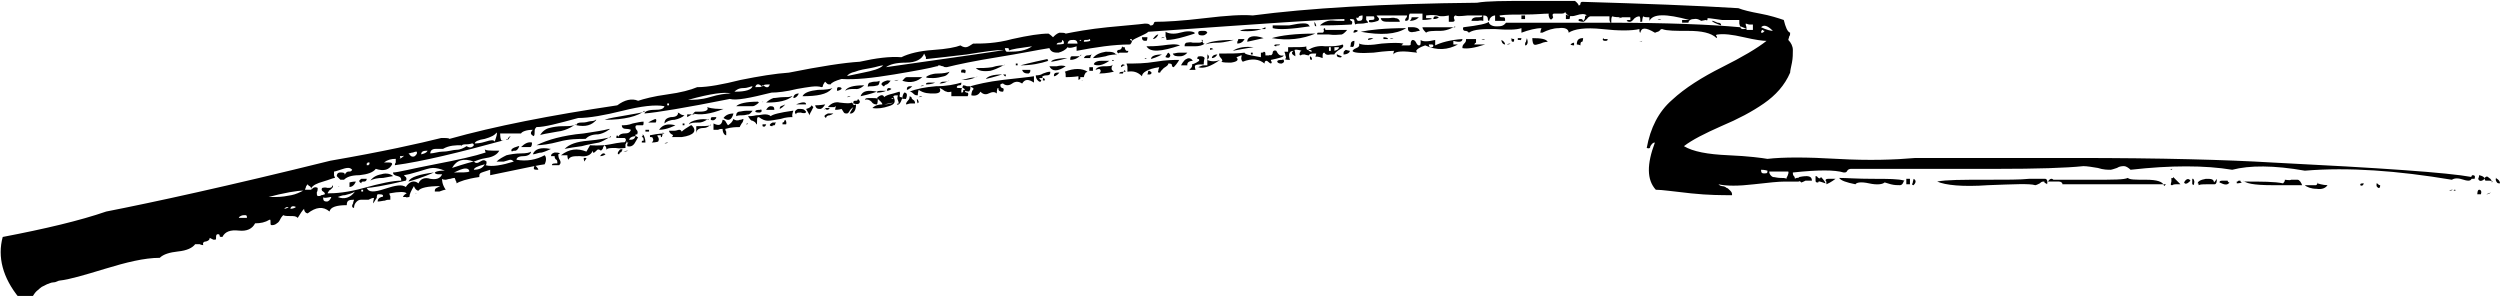 <svg xmlns="http://www.w3.org/2000/svg" id="Calque_2" data-name="Calque 2" viewBox="0 0 27.54 3.26"><g id="Calque_1-2" data-name="Calque 1"><path d="M18.74.23s-.04-.03-.08-.02c-.04,0-.06.02-.06.04h-.04s-.03,0-.03,0,0-.01,0-.03c.03,0,.06,0,.08,0-.26-.07-.4-.07-.44.01v-.04s0,0-.02,0c-.02,0-.03,0-.05-.01,0,0-.01.03-.01.06-.02,0-.03,0-.02-.01,0-.02,0-.04-.01-.05-.02,0-.05.01-.07.04-.02.02-.04.03-.07.01,0,0,0-.01.02-.01.02,0,.02,0,.02,0v-.03s-.05,0-.09,0c-.04,0-.08,0-.11-.01,0,0-.01.01-.01.04v.04s-.02-.02-.02-.04c0-.02,0-.03,0-.04-.03,0-.07,0-.1,0s-.07,0-.11,0c0,0-.02,0-.04.03-.02.02-.03.03-.04.03,0,0-.02,0-.05-.01,0-.02,0-.02.02-.02s.02,0,.03.02c0,0,.01,0,.02-.03,0-.02,0-.03.02-.03-.02-.02-.06-.02-.12,0-.06.02-.1,0-.12-.04,0,.02-.03.02-.05.02s-.05,0-.07,0c-.02,0-.02.02-.01.04-.02.04-.04.03-.05-.02v-.02c-.06,0-.14.01-.26.01s-.21,0-.28.01c0,.02.01.02.04.02.02,0,.02.01.02.04h-.11v-.06s-.04,0-.06.04c0,0,0,.02-.01.02,0,0-.01,0-.01-.02,0-.03-.02-.04-.05-.04,0,0,0,0,0,.02s0,.03,0,.04c0,0-.03-.01-.06,0-.03,0-.06,0-.07,0,0-.02.02-.04.06-.04s.06,0,.06-.02c-.02,0-.07,0-.16,0-.09.01-.13.01-.13,0-.02,0-.03.02-.02.04s0,.03-.02.03h-.04v-.07s-.08.02-.13,0c-.06-.01-.1,0-.12,0,0,.02,0,.03,0,.03s.02,0,.04,0c.02,0,.02,0,.02.01,0,0-.04.01-.1.01v-.07s-.05,0-.09,0-.05,0-.05,0c0,0-.01.01-.01.04,0,.03-.01.04-.04.04,0,0,0-.02,0-.02.02-.02.02-.03.02-.04-.04,0-.09,0-.15,0-.06,0-.12,0-.17,0-.02,0-.02,0,0,.02s.01.03,0,.04c-.06.02-.09.02-.1.01,0-.02,0-.02.02-.02.02,0,.03,0,.04-.01,0-.02,0-.03-.01-.03,0,0-.02,0-.04,0h-.04s0,.03,0,.04c.01.01.02.02.02.03-.02,0-.04.01-.07.01s-.06,0-.07.01c0,0-.01-.02-.01-.04,0-.02-.02-.02-.05-.02,0,0,0,0,.01.02.02,0,.02.02.01.04-.02,0-.14.01-.35.01.02-.02.05-.04.09-.05s.07,0,.11,0h.07s0-.02,0-.02c-.17,0-.89.05-2.16.14-.02.02-.05.03-.09.05-.04.02-.07.03-.09.05,0-.02,0-.02-.02-.02,0,0,0,0,0,.01,0,0,.02.01.02.01,0,0,0,.02-.02.04-.18,0-.38.03-.59.07v-.05s-.08.03-.1.01c-.02.03-.06.05-.1.06-.04,0-.08,0-.1-.05-.13.02-.32.06-.57.1s-.44.08-.56.11c-.02,0-.03,0-.04-.01-.02,0-.03-.01-.04-.01s-.02,0-.02.01h-.01c-.07.02-.23.05-.47.09-.24.04-.43.06-.58.05-.07.02-.11.04-.12.06-.02,0-.03,0-.04-.01l-.02-.02s-.01.01-.02.03,0,.03-.02.03c-.06-.02-.15,0-.27.02-.12.03-.22.04-.28.04-.24.06-.39.09-.46.07-.5.1-.81.15-.94.16,0-.02.04-.04.11-.04s.1-.01.11-.04c-.1-.02-.26,0-.46.05-.2.05-.37.08-.49.08-.22.06-.37.1-.46.1-.02.02-.02.03-.02.05s0,.04-.01.05c-.04-.02-.04-.04-.01-.07-.07,0-.12.02-.13.04h-.23s0,.05.01.07c0,.01.02.01.05,0-.51.14-.92.24-1.22.28,0,0,0-.02.01-.03,0-.01,0-.03,0-.04-.05,0-.09.01-.13.04,0,0,.03,0,.05,0s.04,0,.04.02c-.03.06-.09.08-.18.05-.03.04-.09.06-.18.07-.09,0-.14.02-.17.05h-.04s-.03-.03-.04-.04c0-.02.01-.04.04-.04.03,0,.05,0,.05.03,0-.02.02-.04.04-.04s.03,0,.04-.02c-.02-.02-.03-.02-.05-.02-.02,0-.05.01-.08.02-.03.01-.06.02-.07.02,0,.02,0,.03,0,.04,0,.01.01.02.01.03-.02,0-.06.02-.13.04-.07.02-.11.04-.13.07,0,.02,0,.02.02,0,.02-.01.03-.01.05,0,0,.02,0,.03-.01.05,0,.02,0,.03.01.04.02,0,.03,0,.04-.01.02,0,.03-.01.04-.01,0,0,0-.02-.02-.03-.02-.01-.02-.03-.01-.04,0,0,.03-.01.06,0,.03,0,.05,0,.05-.03.02.02,0,.03-.02.05,0,0-.02.01-.02.02,0,0-.01.01-.01.02.09,0,.22-.01.4-.06.18-.05.32-.08.41-.08,0-.02,0-.04-.04-.05s-.05-.02-.05-.04c.05,0,.2-.04.46-.09.26-.05.44-.09.56-.13h0s-.01-.03-.01-.04c0,.02.06.02.16.02-.02.04-.07.07-.14.08-.07.01-.11.03-.14.04.02.02.04.02.07,0,.03-.02.05-.02.07,0,0,.02,0,.03-.01.04.07.02.18,0,.31-.04-.02-.02-.03-.02-.04-.02-.01,0-.03.01-.07.02-.03,0-.06,0-.08,0,.03-.03.07-.05.11-.07.04-.01.1-.02.16-.02.06,0,.1-.01.11-.02,0,.03-.04.05-.08.05s-.08.01-.08.04c.11.02.22,0,.31-.05.02.02.02.06,0,.1-.02,0-.22.04-.6.12,0,0,0-.02,0-.03,0-.01,0-.02,0-.03-.06.02-.1.03-.11.04s-.01.02-.01.04c-.14.02-.22.05-.25.07,0,0,0-.02-.01-.03,0-.01-.01-.02-.01-.03,0,0-.02,0-.05.01-.02,0-.04.01-.05.01-.01,0-.03,0-.04-.01,0,.02,0,.06.04.12-.02,0-.04.01-.07.02-.03,0-.05,0-.05,0,0-.02,0-.03.02-.04s.04-.02.04-.02c-.14,0-.22.02-.24.05-.02,0-.04-.02-.05-.05-.03.05-.05.09-.05.12-.02,0-.03.01-.04,0-.01,0-.02,0-.03,0,0,0,0-.02.04-.04-.02-.02-.08-.02-.19,0,0,0,0,.02.01.03,0,.01,0,.03,0,.04-.02,0-.04,0-.06.01-.02,0-.05.01-.08.01,0-.02.01-.04.04-.05,0,0,.02,0,.02-.01,0-.02-.02-.02-.06-.02,0,0-.01.01-.01.04-.02.03-.03.05-.04.06,0,0,0-.02.01-.06-.02,0-.04.01-.06.02-.02,0-.05,0-.07,0s-.04,0-.06.02c-.02.02-.03.04-.03.07-.02,0-.03-.02-.01-.05,0-.02.01-.03.01-.04-.06,0-.08.01-.08.06-.11,0-.18.02-.19.07-.07-.06-.15-.05-.24.02-.02,0-.04-.02-.04-.05-.02.02-.04.05-.07.1-.02-.02-.04-.02-.08-.02s-.06,0-.08-.01c0,0-.02.02-.03.04-.01.02-.02.04-.04.05-.01.01-.03.02-.05.02-.02,0-.02,0-.02-.04,0-.02,0-.02-.01-.02-.05.03-.1.04-.16.04-.03.06-.09.09-.18.08-.09-.01-.15.01-.18.07-.02,0-.03,0-.03-.01,0-.02-.01-.02-.02-.02-.02,0-.02.02-.02.04,0,.02,0,.02-.02.02h-.01s-.04-.02-.04-.02c0,.02-.01.03-.04.04-.03,0-.04.02-.03.04,0,0-.02,0-.04-.01-.02,0-.04,0-.05,0-.03.04-.09.07-.19.08-.09.01-.16.03-.2.07-.17,0-.37.05-.6.12-.23.07-.4.12-.5.13-.02,0-.04.02-.07.02-.03,0-.06.02-.07.02l-.06.03s-.04.03-.06.05c-.02.02-.03.04-.05.07h-.14c-.18-.22-.24-.45-.18-.67.47-.09.85-.18,1.14-.28.51-.1,1.34-.28,2.47-.56.58-.1.98-.19,1.22-.25h.04s.05,0,.05.01c.5-.14,1.11-.26,1.85-.37.08-.06.16-.08.23-.05.06-.02.17-.05.32-.07.15-.02.26-.05.33-.08.12,0,.28-.03.48-.08.2-.04.38-.07.53-.08.35-.07.61-.11.78-.12.18-.04.33-.06.46-.05.08-.04.2-.07.35-.08.15-.01.25-.03.3-.05.03.02.05.02.06.02.02,0,.05-.02.08-.04.1,0,.25,0,.43-.05.18-.04.31-.06.4-.06,0,0,.02.01.05.04.02-.02.04-.04.07-.05.03,0,.06,0,.07.01.1-.02.26-.05.46-.07.2-.02.34-.03.41-.04.03,0,.05,0,.06.02.02,0,.03,0,.04-.02,0-.02.02-.02.02-.02.11,0,.29-.01.54-.04.25-.03.42-.04.53-.03.61-.08,1.43-.13,2.47-.14.11-.02.31-.02.58-.02h.5s.04.03.04.05c0,0,.02,0,.02-.02,0-.02.02-.02.02-.02.67.02,1.24.04,1.72.07.05.02.13.04.24.06s.2.05.26.07c.02.08.04.13.07.14,0,.02,0,.03-.01.04,0,.01-.01.03-.01.04.03.03.05.07.05.11s0,.09-.01.14c-.01.05-.02.09-.02.11-.06.14-.16.25-.29.34s-.28.17-.47.25c-.18.08-.32.15-.41.22.1.06.26.09.49.1.23.01.37.03.43.04.17-.02.43-.02.77,0,.35.02.63.01.86-.01h1.76c.95,0,1.67.02,2.17.05,1.2.06,1.93.11,2.2.16,0,.04-.03.05-.09.03s-.1-.02-.13,0c-.6-.1-1.14-.14-1.62-.1-.34-.06-.61-.06-.8-.01-.3-.05-.68-.05-1.12,0-.02-.02-.05-.04-.07-.04s-.05,0-.08.02c-.03.01-.06.02-.07.02-.03,0-.08,0-.14-.02-.06-.01-.12-.02-.16-.02-.19.02-.51.03-.96.03-.45,0-.68,0-.68,0h-.92s-.03,0-.04.02-.02.02-.04.02c-.1-.03-.28-.03-.56,0,0,.02,0,.03.02.05,0,.02,0,.02.02.01.02,0,.04-.01.05-.01,0,.03-.01.05-.03.05-.02,0-.05,0-.08,0s-.06,0-.07,0c-.06,0-.17.01-.34.03s-.3.02-.39,0c0,0,.02.02.04.02.02,0,.04.01.05.02.01,0,.02.01.04.03s.02.03.02.05c-.11,0-.26,0-.45-.02-.19-.02-.32-.04-.39-.04-.1-.11-.1-.28-.01-.52-.02,0-.03.01-.05.04,0,.02-.01.03-.04.02.04-.22.13-.4.28-.53.14-.13.33-.25.55-.36.22-.11.39-.21.49-.29-.04,0-.12-.01-.25-.04-.13-.03-.22-.04-.29-.03-.02,0-.02.02-.01.02s0,.02,0,.02c-.06-.06-.17-.08-.31-.08s-.24,0-.29-.02c0,0-.02,0-.02.01,0,0-.02.02-.03.02-.01,0-.02.01-.03.01-.1-.06-.15-.06-.16,0,0,0-.01,0-.01-.02v-.02c-.09.02-.23.02-.41,0-.19-.02-.31,0-.37.04,0-.04-.04-.06-.11-.05-.06,0-.12.02-.18.05-.02,0-.03,0-.02-.01,0-.02.01-.03.01-.04-.06,0-.14.02-.22.05v-.05c-.06.02-.16.02-.29.01-.13,0-.23,0-.29.04,0,0-.01-.02-.04-.02-.02,0-.03-.02-.02-.04.17-.02.26-.04.28-.06,0,.03.04.05.08.05.05,0,.08,0,.11-.04.1,0,.47,0,1.12,0,.65,0,1.14.02,1.46.05,0,0,0-.01-.01-.04,0,0,0-.02,0-.04-.05,0-.11,0-.19,0-.08-.01-.13-.02-.16-.02,0,.02,0,.03-.02.02ZM2.62,2.4s.02,0,.05,0c.02,0,.04,0,.05,0,0-.02,0-.03-.02-.03s-.03,0-.05.01c-.02.01-.02.02-.02.03ZM2.91,2.17h0s.07,0,.13,0c.06,0,.12-.01.17-.02.05-.01.09-.03.13-.05-.06,0-.2.02-.42.08ZM3.13,2.3s.03,0,.05-.02c-.02,0-.03,0-.05.02ZM3.2,2.3s.04,0,.06-.02c-.04-.02-.06,0-.06.02ZM3.36,2.09h.07s0-.03-.02-.04c-.01,0-.02-.02-.02-.02,0,0-.02.02-.02.03,0,.01-.01.02-.01.03ZM3.54,2.22h-.04.04ZM3.64,2.17s-.08.02-.08,0c0,.03,0,.05.04.05.02,0,.04-.02.05-.05ZM3.72,2.17c.07.03.14.01.19-.06-.03.02-.07.03-.11.04-.04,0-.07.02-.08.02ZM3.73,2.06s0-.01.01-.01h.02s0,0-.02,0h-.01ZM3.92,2s-.02.06-.07.06v-.05s.03-.01.07-.01ZM4.04,1.97s0,.03-.03.03c-.02,0-.03,0-.03.02-.03-.02-.03-.03,0-.05.02,0,.04,0,.06,0ZM3.98,2.11h.02v-.02h-.02v.02ZM4.04,1.8v.02h.02s0-.01.01-.01v-.02h-.02s0,.01-.01.01ZM4.45,1.92s0,.02.02.03c.01.01.01.03,0,.04-.25.06-.39.08-.43.08.02.05.08.05.2.01s.19-.05.23-.02c.04-.06.09-.08.14-.04.02-.05.07-.07.13-.05.06.01.11,0,.13-.05h-.04s-.04,0-.04-.02c.03-.02.07-.02.11-.02-.05-.02-.09-.03-.13-.03-.04,0-.09.02-.16.04-.07.02-.13.04-.18.04ZM4.33,1.94s-.05.01-.11.02c-.06,0-.11.01-.14.03.02-.03.06-.06.12-.07.06-.02.11,0,.13.02ZM4.4,1.75s.05-.02.05-.04c0,0,0,.01-.02.01,0,0-.01,0-.02,0s0,.01,0,.02ZM4.51,1.7s.02.04.06.02c.02-.02.03-.03.02-.05,0,0-.02,0-.04.01-.02,0-.03.01-.05.01ZM4.78,1.9s-.13.06-.28.1c.02-.05.12-.08.28-.1ZM4.58,2.14s0-.01.01-.01h.02s0,0-.02,0h-.01ZM4.64,1.7s.06-.01.07-.04c-.05,0-.07.01-.07.04ZM5.08,1.6c-.06,0-.13,0-.2.04-.02,0-.04,0-.08,0-.04,0-.06.02-.06.05.04,0,.09-.02.14-.02.06,0,.11-.02.15-.02.04,0,.08-.02.11-.04.03.02.06.02.08-.01,0,0,0-.02-.02-.02,0,0-.03.01-.06.01s-.05,0-.06.02ZM4.98,1.85c.15-.05.23-.07.24-.07-.11-.04-.19-.02-.24.07ZM5,1.9c.1,0,.15,0,.17-.01,0-.03-.03-.04-.07-.03-.04.01-.07.03-.1.04ZM5.22,1.87c.06,0,.1-.02.12-.06-.08.02-.12.04-.12.06ZM5.24,1.58s.05,0,.11-.02c.06-.02.09-.02.1,0,.02-.06.03-.09.02-.1-.02.03-.06.05-.13.07-.07.01-.11.03-.11.05ZM5.58,1.54h.01s.01-.04.04-.04c0,0-.01,0-.02.02s-.01.02-.03.01ZM5.58,1.67h.02s0,0-.02,0ZM5.72,1.61s-.01.04-.04.05c-.02,0-.03,0-.04.01-.02-.02,0-.04.07-.06ZM5.86,1.58s0,.04-.02.04c-.01,0-.03,0-.04,0-.02,0-.04,0-.06,0,.04-.04.08-.06.12-.05ZM6.07,1.64s-.06.03-.1.04c-.04,0-.07.02-.1.02.02-.06.09-.08.19-.06ZM5.89,1.82s.04.03.04.05c-.05,0-.06,0-.04-.05ZM6.72,1.42s-.06.05-.13.06c-.07,0-.11.02-.14.05-.08,0-.18,0-.29.03-.11.03-.2.04-.25.04.06-.03.14-.06.22-.08s.18-.04.3-.05c.12-.02.21-.03.28-.05ZM6.34,1.37s-.09.07-.2.08c-.11.02-.18.03-.19.04.02-.04.06-.07.1-.08.04-.01.09-.02.15-.02s.11,0,.15-.02ZM6.15,1.7s0,.03.01.05c.02.03.02.05,0,.07-.04,0-.07,0-.08,0,0-.02.02-.02.06-.02,0-.02,0-.03-.01-.04-.02-.01-.02-.03-.02-.04,0,0-.02,0-.02,0,0,0-.02,0-.02,0,0-.02.01-.03.04-.04.02,0,.04,0,.06.01ZM6.9,1.56s0,.02-.01.03c0,.01,0,.03,0,.04-.02,0-.06.01-.11,0-.05,0-.09,0-.1.02,0-.02,0-.03-.02-.05,0,0-.02.02-.02.04l-.02.02s-.03-.03-.05,0c-.03.03-.04.03-.04,0-.02.05-.07.07-.14.06-.07,0-.11,0-.13.04,0,0-.01-.02-.01-.05h-.07c.09-.07.18-.08.28-.04l.04-.07s.12.01.22-.01c.1-.02.17-.03.21-.02ZM6.73,1.5s-.07.05-.13.07c-.05.01-.12.02-.19.04-.08.01-.14.02-.19.03.05-.05.13-.08.26-.09.12-.01.21-.03.25-.04ZM6.57,1.32c-.05.06-.12.08-.22.06,0-.02.02-.03.05-.03.02,0,.05,0,.08-.01s.06,0,.08-.02ZM6.46,1.74s0,.01-.01.02c0,0-.01.01-.01.02,0,0-.01-.01-.01-.04h.04ZM6.67,1.7s-.02.02-.06.02c.02-.03.04-.04.06-.02ZM7.1,1.22c-.07.06-.22.1-.44.1.05-.02.13-.03.24-.05.11-.02.18-.03.2-.04ZM6.79,1.49s.01,0,.02.01c0,0,0,.02,0,.02h-.02v-.02h.01ZM6.85,1.66s0,.02-.02.02c0,0-.01.02-.01.02-.02,0-.02-.02,0-.04.01-.02.03-.02.04-.01ZM7,1.5s-.06,0-.07.04c.03,0,.06,0,.07-.04,0,0,.02,0,.02.01h.01s-.02.04-.04.07c-.02.03-.05.04-.08.03v-.02s.01-.01,0-.02c0,0-.01,0-.03,0,.02-.02.02-.04,0-.05-.02,0-.04,0-.07,0,0-.03.03-.05.07-.05s.06-.01.07-.04c0,0-.02-.01-.05-.01s-.05-.01-.05-.04c.03,0,.07,0,.12-.02.05-.01.09-.02.12-.02,0,.02,0,.04-.01.04-.02,0-.03,0-.05,0s-.03,0-.03.02c0,0,0,.02.02.04.01.02,0,.03,0,.04-.02,0-.02,0-.02.01ZM6.87,1.67s.02-.01.05-.01c0,0-.02.01-.05.01ZM7.09,1.49s.02.03.02.08c0,0-.02,0-.02,0,0,0-.02,0-.02,0,0-.02,0-.02.02-.02,0-.02,0-.04-.02-.04,0,0,0-.01.01-.01v-.02ZM7.11,1.43h.04v.02h-.04v-.02ZM7.23,1.32s0,.03-.01.03c0,0-.02,0-.04,0h-.04s.03-.02.08-.04ZM7.3,1.46s0,.03-.01.05h0s-.01,0-.01,0c0-.02,0-.02,0-.02h-.03s-.02,0,0,.02c.01.02.01.03,0,.05,0,0-.03.01-.07.01.02-.02.02-.03.01-.05,0,0,0-.01-.02-.01h-.01v-.02c.1-.02.15-.02.16-.02ZM7.44,1.38s-.09.05-.18.05c.04-.06.1-.07.18-.05ZM7.46,1.24s.02,0,.04.02c0,0,.02.01.04.01-.02.02-.06.04-.11.05-.05,0-.09.02-.11.04,0-.04.02-.06.07-.07.06,0,.08-.02.08-.05ZM7.32,1.58s.01-.01.04-.01c0,0-.01.01-.04.01ZM7.35,1.16h.02v-.02h-.02v.02ZM7.62,1.38c.06.06.03.11-.11.13h-.11s.03-.02,0-.03c-.02-.01-.03-.03-.03-.04.02,0,.04,0,.06,0,.02,0,.04-.01.05-.01s.02,0,.03.02c.02-.02.05-.04.1-.07ZM7.52,1.36h.02v.02h-.02v-.02ZM7.64,1.25l-.07.04s0-.03,0-.03.02,0,.04,0h.04ZM7.58,1.1c.06,0,.14,0,.24-.03.1-.03.17-.04.23-.04-.06-.02-.22,0-.47.07ZM7.8,1.31s-.05.04-.1.04c-.05,0-.09,0-.11.02,0-.02.04-.04.09-.05.05-.01.09-.01.13,0ZM7.64,1.25s0-.01.02-.02c.02,0,.03,0,.05,0,.07,0,.1-.02.08-.05.06.02.12.02.18.02-.15.06-.26.07-.34.05ZM7.83,1.37s-.03.04-.08.04-.08.02-.08.06c0,0,0,0,0-.02,0-.02,0-.04,0-.06.07,0,.12,0,.16-.01ZM7.89,1.3s-.02.04-.06.02c0-.02,0-.03.02-.03.02,0,.03,0,.04,0ZM8.19,1.31s0,.03-.02.05c-.01.02-.02.03-.02.04-.04,0-.09,0-.16.02,0,0,0,.02.01.03,0,.01,0,.03,0,.04-.02,0-.04-.03-.04-.07-.02,0-.03,0-.05.01-.02,0-.04,0-.05,0v-.07c.06.03.09.02.1-.04.02,0,.03.01.04.03s.02.03.02.03c.03-.02.05-.04.06-.07.02.02.05.02.07.01.02,0,.03-.01.04-.01ZM8.08,1.25c-.02.07-.05.09-.11.05.02-.03.06-.05.11-.05ZM8.1,1.01c.11,0,.18-.02.19-.06-.02,0-.05.02-.1.02-.05,0-.08.02-.1.04ZM8.29,1.22s-.02.03-.04.04c-.02,0-.04.01-.07.01s-.05,0-.07.01c0-.02,0-.04.03-.05.02,0,.05-.01.08-.01h.07ZM8.36,1.13s-.04.04-.07.04c-.03,0-.05,0-.08,0-.02,0-.06,0-.1,0,.03-.03.11-.05.24-.05ZM8.22,1.37s0-.01.02-.01c0,0,0,.01-.02.01ZM8.74,1.22s-.02.04-.01.07c-.02,0-.07,0-.13.02-.06.01-.11.02-.14.02s-.06-.01-.1-.04c-.02,0-.02.01-.02.04s0,.04-.01.04c0-.02-.02-.03-.04-.04-.02,0-.03-.02-.05-.05.02,0,.05,0,.09-.01.04,0,.07-.01.09-.01s.05,0,.07.02c.02-.02.1-.04.24-.06ZM8.41.94s-.02,0-.02.01c-.03-.03-.06-.03-.07.01.05,0,.07,0,.07-.01.02,0,.02,0,.02-.01.03.03.06.03.07-.01-.03,0-.06,0-.07.01ZM8.38,1.2s.03.03-.01.04c-.02,0-.04,0-.05-.01,0-.02.03-.02.06-.02ZM8.4,1.13s0-.01.01-.01h.02s0,0-.02,0h-.01ZM8.44,1.37s-.01.04-.04.02v-.02h.04ZM8.52,1.21h-.08s.02-.04.05-.04.04.01.04.04ZM8.73,1.06c-.06.05-.15.07-.29.07.02-.02.05-.04.08-.05.03,0,.07-.01.11-.01s.07,0,.09-.01ZM8.54,1.36s0,.02-.01.02c-.02,0-.02,0-.02.01-.04,0-.04-.02,0-.04h.04ZM8.65,1.15s-.02.03-.06.05c0-.02,0-.03.04-.04,0,0,.02-.01.02-.01ZM8.65,1.32s.02.02.01.05h-.04v-.02s.02,0,.02-.02ZM8.8,1.03s-.02.05-.06.05c0-.03.02-.05.06-.05ZM8.82,1.2s.03,0,.04.01.02.02.02.02c0,.02-.03.02-.06.01-.03,0-.05,0-.05.02-.02-.02-.02-.04.02-.06h.02ZM8.88,1.15h-.11c.07-.03.11-.03.11,0ZM9.16.98c-.05.06-.16.08-.32.08.02-.04.08-.06.17-.07.09,0,.14-.01.16-.02ZM8.94,1.16s.02.02.02.02-.01.02-.02.04c-.01.02-.02.03-.02.05l-.04-.07s.05-.01.06-.04ZM9.09,1.15s-.02.04-.05.05c-.03,0-.05,0-.06-.04.02,0,.05,0,.11-.01ZM9.08,1.21s0-.01.02-.02c.01,0,.02,0,.03,0,.02,0,0,.02-.02.02,0,0-.02-.01-.02-.01ZM9.18,1.25s-.01.01-.04.02c-.02,0-.04.01-.04.03-.03-.02-.02-.03.02-.05h.05ZM9.19,1.18h.01-.08s.05-.07.13-.05c.08.01.12.01.13,0,0,0,.01,0,.02.02,0,.01.01.01.03,0,0,.06-.02.09-.05.1h-.02l.04-.07s-.03.02-.04.04c-.01.02-.02.03-.03.03-.02,0-.03,0-.04-.02s-.02-.03-.02-.03c0,0-.03.01-.07.01,0,0,0-.02.01-.04ZM9.27.98s-.02.02-.05.02c0-.02,0-.03.01-.04.02,0,.03,0,.04.01ZM9.32.84s.09-.02.19-.04c.1-.02.18-.04.22-.08-.03,0-.08.02-.14.03-.06.01-.12.02-.17.04-.05.01-.08.03-.09.05ZM9.52.94s-.05.05-.1.04c-.05,0-.08,0-.11.02.02-.04.09-.06.2-.06ZM9.33,1.07s.01-.01.04-.01c0,0-.01.01-.04.01ZM9.45,1.09s.03.02.02.04c-.01.02-.03.02-.07.01,0-.02,0-.03.02-.03.02,0,.03,0,.03-.02ZM9.66,1.01s-.08.03-.18.05c.02-.06.08-.07.18-.05ZM9.67,1.09s0,.05-.01.06c-.02,0-.04,0-.06-.03-.02-.02-.05-.03-.07-.02,0-.02.02-.02.06-.02s.07,0,.08.01ZM9.69.89s0,.04-.02.05c-.01,0-.03.01-.06.01s-.05,0-.05.01c0-.02,0-.04.02-.05.01,0,.03-.01.05-.01s.04,0,.06-.01ZM9.94,1.08c-.02.06-.04.08-.06.07,0,0,0-.01.02-.01,0,0,0-.02-.01-.04s0-.03,0-.05c-.02,0-.04,0-.05.01.03.06.02.09-.05.11-.06.02-.12.03-.18.02.03-.03.07-.04.11-.04,0-.02-.03-.04-.06-.07.04-.04.07-.04.08-.01.02-.02.06-.03.1-.04.04-.01.06-.02.07-.02,0,0,.01.02,0,.04,0,.02,0,.02.02.02ZM9.76,1s-.03.02-.1.02c0-.02.02-.02.07-.02h.02ZM9.81.89s-.02.03-.04.04c-.02,0-.03.02-.03.02h-.01s-.02-.02-.02-.02c0-.02.02-.03.05-.04.02-.01.04,0,.06,0ZM9.74,1.15s.06,0,.1-.02l-.1.02ZM10.2.65v-.02s-.02-.04-.02-.04c-.02.06-.09.1-.2.1-.11,0-.18.02-.22.05.84-.12,1.27-.18,1.3-.19-.09,0-.22.02-.41.05-.18.02-.33.04-.44.05ZM9.82.98s-.02.02-.05.02c0-.03.02-.04.05-.02ZM9.84,1.08s-.02,0-.02.01c.02,0,.02,0,.02-.01ZM9.85.89s.02-.01.05-.01c0,0-.02.01-.05.01ZM10.17.84c-.06.06-.14.08-.23.05.02-.02.03-.04.05-.04.02,0,.04,0,.07,0,.03,0,.06,0,.1,0ZM9.94,1.08s0-.03.02-.06c.03,0,.04.02.02.07-.02,0-.04,0-.05-.01ZM10.05.95s-.04.04-.06.04c0-.02,0-.04.04-.04h.02ZM10.04,1.07s0,.02.02.03c.02.01.02.03.02.04-.02,0-.03,0-.05,0-.02,0-.03.01-.05.01,0,0,0-.02.02-.04.02-.02.02-.03.02-.05ZM10.59,1.02h-.04s.03,0,.04,0c0,0,.02,0,.02-.01,0-.02,0-.02.02-.02,0,0,0-.01-.02-.02-.01,0-.01-.01,0-.03,0,0,.02,0,.04.01.02,0,.03,0,.04,0,0,.02,0,.04-.01.05,0,.01-.02.01-.05,0,0,0,0,.02.02.02.02,0,.02.02.01.04-.02,0-.05,0-.08,0-.03,0-.06,0-.1,0v-.05s-.04.01-.05,0c-.01,0-.03-.01-.04-.02-.02-.01-.03-.02-.04-.02.02.04,0,.06-.06.06-.06,0-.11,0-.17-.04,0,0-.01.03-.01.06-.02,0-.03,0-.05-.02-.02-.02-.03-.02-.04-.02.07-.03.17-.05.29-.06.12,0,.21-.02.28-.04,0,.02,0,.03-.02.03-.02,0-.03.01-.03.02s.01.01.04.01c.02,0,.02,0,.01.02ZM10.1,1.09s.02.01.02.04c0,0-.01,0-.01.01,0,0-.01-.02-.01-.05ZM10.12,1.07s.01-.01.04-.01c0,0-.01.01-.04.01ZM10.14.95s.01-.01.04-.01c0,0-.01.01-.04.01ZM10.46.79s-.02.04-.06.05c-.04.01-.08.02-.12.02s-.07,0-.08-.01c.02-.02.07-.04.13-.04.06,0,.11-.01.13-.02ZM10.3.91s-.03.02-.1.02c0-.02.02-.02.04-.02s.04,0,.06,0ZM10.46.88s-.04.04-.11.04c.02-.02.03-.02.05-.02s.04,0,.05-.01ZM10.59.77s.03-.01.04,0c.01,0,.01.02,0,.04,0,0,0-.01-.02-.01-.02,0-.03,0-.02-.02ZM10.77.84s-.08.05-.18.04c.02,0,.05-.01.09-.02s.07,0,.09-.02ZM10.69.95c.07-.02.19-.05.36-.07s.28-.03.34-.04v.07c-.06-.04-.1-.04-.13.01-.03-.02-.07-.03-.11,0s-.08.02-.1,0h-.01s-.02.01-.02.01c0,.02,0,.03.02.04.02,0,.02.02.01.04-.02,0-.04,0-.05-.02,0-.02,0-.02-.01-.02,0,0-.01.02-.01.06-.02-.02-.05-.02-.09,0s-.07,0-.09-.02c-.02.04-.06.05-.1.04,0,0,0-.02.01-.05.02-.02.02-.03-.01-.04ZM11.07.71s-.08.05-.16.07c-.08.01-.13,0-.16-.03.06,0,.12,0,.18-.01.06-.02.11-.02.13-.02ZM11.04.82s-.09.03-.18.05c.02-.03.08-.05.18-.05ZM11.04.82h.04s0,.02,0,.02h-.01s-.02-.02-.02-.02ZM11.12.55s-.01,0-.01-.02h-.04s0,.03.02.04h.02c.1,0,.19-.01.26-.06-.14.02-.23.03-.26.05ZM11.19.7h.02v.02h-.02v-.02ZM11.54.65s0,.02.01.02c-.09.03-.19.05-.31.05,0,0,.11-.03.3-.07ZM11.26.77s.03,0,.04,0c.01,0,.03,0,.05,0,0,.02,0,.03-.02.04-.04,0-.06-.01-.07-.04ZM11.49.86h-.04s0,.02.02.02c0,0,0,.02-.01.02h-.01s-.04-.02-.04-.07c.02,0,.05,0,.08-.02.03-.01.05-.02.08-.02,0,.02,0,.04-.04.04-.03,0-.05.01-.05.02ZM11.49.86s.02,0,.02.02c0,.01-.01.01-.03,0h.01v-.02ZM11.74.73c-.09.06-.15.06-.18,0,.02,0,.04,0,.08,0,.04-.01.07-.01.1,0ZM11.76.64c-.11.03-.17.04-.18.04,0-.02.07-.04.18-.04ZM11.67.8s-.03.04-.06.04c0-.02,0-.04.04-.04h.02ZM11.64.49s.07,0,.08-.01c0-.02,0-.03-.02-.04,0,.02,0,.03-.03.03-.02,0-.03.01-.03.02ZM11.96.8s-.02.03-.02.05c-.02,0-.04,0-.04,0,0,0,0,.02,0,.02h0s-.02.01-.02.01v-.04s-.06.01-.14.01c0-.03,0-.05-.01-.06.1-.04.19-.04.25,0ZM11.76.48h.11s0-.04-.04-.04c-.04,0-.06,0-.07.04ZM11.91.6s-.04.06-.12.06c0-.02,0-.04.02-.04.01,0,.03,0,.05,0s.04,0,.05-.01ZM11.91.44h-.01s-.01.01-.01.01c.02,0,.02,0,.02-.01ZM11.91.89h.01s.01,0,.01-.01c0,0,0,.01-.02.01ZM11.94.46s.05,0,.07-.01c0,0,0-.02-.01-.02,0,0,0,.01-.03.01s-.03,0-.03.02ZM12.03.59s-.02.03-.02.05h-.07s.01-.03.04-.03c.03,0,.05-.01.05-.02ZM12,.74h.04v.04h-.04v-.04ZM12.3.6s-.07,0-.12.02c-.05.01-.1.02-.14.02.03-.04.08-.06.14-.07.06,0,.1,0,.12.04ZM12.22.67c-.07.05-.13.06-.17.04,0-.02.03-.04.08-.04.04,0,.07,0,.09,0ZM12.27.79s-.08.02-.16.02c.02-.02.02-.04,0-.05,0,0-.02,0-.04.01,0-.02.04-.04.09-.04s.09,0,.1-.02c-.02.03-.02.06,0,.07ZM12.25.67s0-.01.01-.01c0,0,.01,0,.01.01h-.02ZM12.37.52h.02s0,.03.02.04h.02s0,.01-.01.02c0,0-.02,0-.04,0h-.04s-.02,0-.02.01c-.02-.02-.02-.03,0-.04.03,0,.04-.02.04-.04ZM12.39.77s-.02.03-.02.04c0,0-.02,0-.02,0,0,0-.02,0-.02,0,0-.02.03-.02.07-.02ZM12.37.71s.02,0,.02.01c-.02,0-.03.02-.04.02v-.02s.01,0,.01-.01ZM12.99.66s-.02.04-.06.08c0,0-.02,0-.02-.02,0-.02-.02-.02-.04-.02,0,.02-.02.03-.05.05-.02.02-.04.04-.04.05-.02,0-.03,0-.02-.02,0-.02.01-.03.01-.04-.13.02-.19.06-.19.1-.05-.05-.1-.06-.16-.05,0-.02,0-.03,0-.05,0-.02-.01-.03-.01-.04.1,0,.2,0,.32-.02s.2-.02.26-.02ZM12.58.41h.06s0,.03-.01.04c-.03,0-.05,0-.05-.04ZM12.61.65s0-.01.02-.01c0,0,0,.01-.02.01ZM13,.5c-.21.07-.33.08-.37.01.04,0,.1,0,.18-.01s.14-.02.19,0ZM12.66.78s.05.02.01.04c0,0-.02,0-.04,0h.01s.01-.03.01-.04ZM12.8.6s-.05.03-.12.05c0-.03.04-.05.12-.05ZM12.76.38s-.02.05-.06.05c.02-.03.04-.05.06-.05ZM12.79.42s.01-.01.04-.01c0,0-.01.01-.04.01ZM13.16.37s-.09.03-.17.05-.13.02-.14.02c0,0,0-.02-.01-.04,0-.02,0-.03,0-.05.03.02.09.03.16.01s.13-.02.16,0ZM12.87.58s.03.02.02.04-.02.02-.05.01c0,0,0-.02.01-.02,0,0,.01-.02.01-.02ZM13.08.58s-.03.04-.08.04c-.04,0-.07,0-.08-.03.02,0,.04-.01.07-.01h.08ZM13.14.67s-.07,0-.06.05h-.07s.03-.06.06-.07c.03-.02.06,0,.07.02ZM13.23.44s.01,0,.02.02c0,.01,0,.02.02.02-.02.02-.06.03-.11.03-.05,0-.09,0-.11,0,0-.02,0-.03.02-.04.02,0,.04-.01.07,0,.02,0,.05,0,.07,0,.02,0,.04-.01.04-.03ZM13.27.64s-.01.03-.01.07h-.04s-.04,0-.05.01c-.01,0-.01.02,0,.05h-.07l.02-.02s.02-.02.01-.04c0,0,.04-.01.08-.04,0-.02,0-.02-.02-.02,0-.02,0-.03.03-.03.02,0,.04,0,.05.02ZM13.3.36s-.02.03-.05.03c-.03,0-.05,0-.05-.03,0-.02.02-.02.05-.02s.04,0,.05.02ZM13.3.6s.04.02,0,.06c.04.02.09.02.14,0-.1.07-.18.1-.24.08,0,0,.02-.01.05-.02.02,0,.04,0,.05,0,0,0,0-.02,0-.04s0-.03,0-.05,0-.03.01-.04ZM13.59.44s-.1.03-.17.03c-.07,0-.12.01-.14.02.03-.03.14-.05.31-.05ZM13.34.53s.02,0,.02.01h.01s-.04.01-.04.01c0,0,0-.02,0-.02ZM13.41.6s-.02.04-.06.04c0-.02.02-.04.06-.04ZM13.9.58s.02,0,.02-.01c.02,0,.02.01.02.04.02,0,.03,0,.04,0,.01-.01.02,0,.02,0,0,0,.02-.01.02-.03s.02-.03.04-.02c.02.04.04.06.08.05,0,.02-.05.03-.14.05,0,0,0,.02.01.02,0,.02-.01.03-.04,0-.02-.02-.04-.01-.04.02-.06-.05-.14-.06-.24-.02-.02-.02-.02-.04-.01-.07,0,0-.02,0-.03.01-.01,0-.02.01-.03.01.03.03.01.05-.06.06-.04,0-.08,0-.11-.01.02,0,.02-.02,0-.04-.02-.02-.02-.03-.02-.05.12,0,.21,0,.28-.01,0,.02.07.03.18.05v-.05ZM13.81.52s-.08.01-.23.04c.06-.04.14-.05.23-.04ZM13.64.43h.07s-.02.05-.08.05v-.02s.01-.02.01-.02ZM13.94.3c-.07.04-.16.05-.28.04.03-.02.08-.02.16-.02h.12ZM13.92.42l-.18.04c0-.06.07-.08.18-.04ZM13.78.58h.02v.02h-.02v-.02ZM14.49.37c-.14.06-.3.08-.48.05.1-.03.26-.05.48-.05ZM14.43.29c-.2.03-.34.04-.41.02,0-.02,0-.03,0-.03.01,0,.03,0,.05,0s.05,0,.07,0c.02,0,.04,0,.06,0,.14-.03.21-.03.22,0ZM14.1.49s0,.01-.02.01-.02,0-.02.01c-.03,0-.03-.02,0-.02h.04ZM14.13.65s.04.03-.01.05c-.02,0-.04,0-.05-.02,0-.02.03-.02.06-.02ZM14.73.6s-.03,0-.07,0c-.04.01-.06,0-.07-.02-.02,0-.02.02-.02.04s0,.02,0,.02c-.05-.02-.08-.02-.08-.01h0s.01-.04.01-.04h-.04s-.04,0-.04.02c0,0-.02,0-.05-.01-.02,0-.03,0-.04.01-.02,0-.02-.02,0-.05h.01s-.05-.02-.08-.01c0,0,.01.03.01.07-.04-.02-.05-.04-.02-.06-.05,0-.06.04-.04.1-.02,0-.04,0-.06-.01.02,0,.02-.02.01-.04,0-.02-.01-.03-.01-.04.02,0,.04,0,.04,0,0-.01,0-.03,0-.05.12,0,.19,0,.2-.01,0,.02,0,.04.02.04.02.02.03.02.04.02,0-.02-.01-.02-.04-.02.05-.03.11-.05.19-.04.08,0,.14,0,.19-.02.02.02,0,.04-.04.06-.03.02-.05.04-.05.05ZM14.43.62s.03.01.02.04c-.02,0-.02-.01-.02-.04ZM14.48.24s.02.03.02.05c-.02,0-.02-.02-.02-.05ZM14.59.31s.01,0,.01.02h.24s-.03.04-.06.05c-.03,0-.08.01-.14,0-.06,0-.1,0-.13,0,0-.02,0-.02.02-.02s.03,0,.04,0,.02-.02.01-.04ZM14.64.56h.02v-.04h-.02v.04ZM14.7.56s.05-.01.05-.04h-.02s-.03,0-.03,0c0,0,0,.01,0,.03ZM14.73.6l.05.02s0,.02-.03.01c-.02,0-.03-.02-.02-.04ZM14.82.55h.01s.03.01.04.01c0,.02-.03.04-.07.04,0-.02,0-.03.01-.04,0,0,.01,0,.01-.01ZM14.92.46s0,.04-.01.05c0,.01-.02.01-.04,0,0,0,.01,0,.01-.02,0-.03.02-.04.04-.04ZM15.61.58c-.15-.02-.24-.02-.26.02,0-.02,0-.03.01-.04,0,0-.09,0-.23.02-.15.01-.23,0-.23-.02,0,0,.01-.02.04-.03.03-.01.04-.03.03-.05.05.02.13.02.25,0,.12-.01.2-.01.24,0-.02.02-.03.02-.01.02h.07s.02,0,.02-.01c0-.02,0-.04.02-.05.02,0,.03.01.04.03.01.02.02.03.03.03.02,0,.02-.01.02-.06.02.02.08.02.16,0,0,0,0,.02,0,.03,0,.01,0,.02,0,.03.06-.03.16-.06.3-.07,0,.03-.03.04-.1.02,0,.02,0,.04,0,.04.01,0,.03,0,.05,0-.11.06-.23.07-.36.01-.06.02-.09.04-.1.06ZM14.96.34s-.02.02-.05.02c0-.03.02-.04.05-.02ZM14.94.19s0,.03.02.04c.03,0,.05,0,.05-.04v-.02s-.02,0-.04.01c0,.02-.02.02-.04.01ZM15.49.31c-.11.07-.28.08-.5.04.09-.02.26-.04.5-.04ZM15.13.42s-.03.02-.06.02c0-.02.01-.02.06-.02ZM15.43.24s-.06,0-.12,0c-.06,0-.09,0-.1-.04.02,0,.05,0,.08,0,.03,0,.06-.01.08,0,.03,0,.05.02.05.04ZM15.24.41s.05,0,.05.02h-.05v-.02ZM15.31.43s.01-.01.04-.01c0,0-.01.01-.04.01ZM15.64.34s-.02,0-.05.01c-.02,0-.04.01-.06,0s-.02-.02-.02-.05h.06s.06,0,.07.04ZM15.56.19h.07s-.03.04-.1.04c.02-.02.02-.03.02-.04ZM16.03.29s-.08.05-.16.05-.14,0-.16.02c-.02-.02-.04-.04-.04-.06.06,0,.13,0,.19,0,.06,0,.12,0,.17,0ZM15.78.49s-.01,0-.01,0,0,0-.01,0h-.02s0,.03.02.03c.02,0,.03,0,.03-.02ZM15.85.19s-.01.02-.06.02c0-.03.02-.04.06-.02ZM16.14.43h.12s0,.03,0,.04c-.01,0-.02.02-.02.02.02,0,.04,0,.07,0,.03,0,.05,0,.05,0-.12.04-.2.05-.25.04,0-.02,0-.03.02-.05s.02-.03.02-.05ZM16.32.44s.01-.01.04-.01c0,0-.01.01-.04.01ZM16.54.44s.04.02.04.05c-.02,0-.04-.02-.04-.05ZM16.6.49s.01-.01.04-.01c0,0-.01.01-.04.01ZM16.64.42s.02.01.04.01c0,.02,0,.03-.01.03s-.02,0-.02-.02v-.02ZM16.71.42h.05s0,.03-.02.02h-.02v-.02ZM16.76.17h.04v.04h-.04v-.04ZM16.82.42s.02.05,0,.07c0,0,0,.01-.02.01,0-.02,0-.03.01-.04,0-.01.01-.03.01-.04ZM16.87.35h.01s.01,0,.01,0h-.02ZM17.05.46s-.04,0-.08.02c-.04.01-.06.02-.07.01-.01,0-.02-.03-.02-.07.1,0,.15.01.17.04ZM17.19.19s.03,0,.04,0h-.04ZM17.25.16s.03.02.05.01h0s-.01.03-.01.04h-.04v-.05ZM17.34.46v.04s-.03,0-.04-.01c0,0,.02-.02.04-.02ZM17.44.41s0,.04-.01.05c-.02,0-.02.02-.02.04,0,0-.02-.01-.04-.01,0-.05.02-.07.07-.07ZM17.67.43s.02,0,.02,0,.02,0,.02,0c0,.02-.01.02-.03.02-.02,0-.03-.01-.02-.03ZM17.83.2s.01-.01.04-.01c0,0-.01.01-.04.01ZM18.06.46h.01s.02,0,.02-.01c0,0-.01.01-.04.01ZM18.26.22s.01-.01.04-.01c0,0-.01.01-.04.01ZM18.87.23s.03.01.05.02c.03,0,.04.01.04.03-.06-.02-.1-.04-.1-.05ZM19.24.31h0s-.03,0-.04-.01c-.01,0-.02-.01-.03-.01,0,.03.03.04.07.02v.02h.07s0-.02,0-.03c0-.01,0-.02,0-.03-.02,0-.03,0-.04,0s-.03-.01-.04-.01c0,0,0,.02.01.04,0,0,0,.01-.01.01ZM19.47,1.88s-.03-.01-.07-.01c0,.02,0,.04.03.04s.04,0,.04-.02ZM19.53.34c-.06-.06-.1-.07-.13-.04.06.03.11.04.13.04ZM19.4.36s.01,0,.01,0c0,0,0,0,.01,0l.02-.02s-.02,0-.02-.01h-.01s-.01.02-.01.02ZM19.68,1.96s.03-.05.02-.07c-.03,0-.07,0-.11,0s-.08,0-.1,0c0,.03.02.05.04.06.02,0,.05.01.08.01s.06,0,.07.01ZM19.96,1.99s-.05,0-.07,0c-.02.01-.04.02-.05.02,0,0,0-.01-.01-.01-.02-.02-.02-.03-.01-.05.1-.02.14-.01.14.04ZM20,1.94s.02,0,.02.01c.02.02.03.02.04,0,.03.03.05.06.05.07-.06-.02-.08-.03-.08-.01-.02,0-.03,0-.03-.02,0-.02,0-.03,0-.05ZM20.22,1.97s-.05.04-.1.06c0-.02,0-.04-.01-.04,0-.02.02-.02.03-.02.01,0,.02,0,.04,0,.01,0,.03,0,.04,0ZM20.97,2s-.01.04-.04.04c-.03,0-.06,0-.1-.01-.04-.01-.06-.02-.07-.02-.02.02-.08.03-.17.01s-.14-.01-.15.01c-.1-.02-.16-.04-.18-.07.08,0,.2.01.37.01s.28,0,.35.02ZM21,1.97h.04v.06h-.04v-.06ZM21.08,1.97s.05.02,0,.07c-.02,0-.02-.02-.01-.02,0-.02.01-.04.01-.05ZM22.54,2.02s-.02,0-.02-.02c-.02,0-.03,0-.05.02-.02.01-.04.02-.05.02-.06-.02-.24-.01-.52,0-.28.02-.47,0-.56-.04.1-.02.28-.02.52-.02s.4,0,.49-.01c0,0,.03,0,.08,0,.04,0,.08,0,.1,0,.02,0,.03.03.02.06ZM23.86,2.03c-.1,0-.28,0-.56,0-.28,0-.47,0-.58,0,0-.02-.02-.03-.04-.03-.02,0-.03,0-.05,0-.02,0-.04,0-.07,0,.02-.03.04-.04.06-.02.08,0,.23,0,.44,0,.22,0,.34,0,.38-.02.02.02.08.02.2.02s.19.02.2.07ZM23.91,1.87s0-.01.02-.01c0,0,0,.01-.02.01ZM23.95,1.96l.07.07h-.05s-.03,0-.04.01c-.02,0-.02,0-.01-.04v-.04s.02.01.02-.01ZM24.13,1.99s-.05.06-.07.02c.02-.04.05-.05.07-.02ZM24.16,1.97s.02.02.01.05c0,.02,0,.02-.02.01,0,0,0-.02,0-.03,0-.01,0-.02,0-.03ZM24.38,2.02s.03-.03.04-.05c0,.03,0,.05-.02.06-.02,0-.05,0-.09,0-.04,0-.07,0-.09.01,0-.02,0-.02-.01-.02,0-.02.03-.04.09-.05.06,0,.09,0,.09.05ZM24.54,1.99s0,.02.02.02c-.02.03-.05.03-.11,0,0-.02.02-.02.04-.02s.03,0,.05,0ZM24.66,1.99h.02s0,.02.02.02c0,0-.03.01-.06.01v-.02h.01ZM24.72,2c.19,0,.34,0,.43.02.02-.02.02-.03.02-.04.02,0,.05.01.07,0,.02,0,.05,0,.07,0,.02,0,.04.03.05.06h-.33c-.2,0-.31-.02-.32-.06ZM25.53,2.02s.06.02.11.02c-.02.03-.06.05-.12.04-.06,0-.11-.02-.13-.04.02,0,.05,0,.07,0,.02,0,.04,0,.05,0,.01,0,.02-.01.02-.04ZM26.04,2.02s-.01.04-.04.02c0-.02.01-.02.04-.02ZM26.18,2.02s.01,0,.02.01c0,0,0,.01.02.01,0,.04-.02.04-.04.01v-.04ZM26.98,2.1s.01-.01.04-.01c0,0-.01.01-.04.01ZM27.03,2.1s0-.01.01-.01.01,0,.01.01h-.02ZM27.27,1.97h-.05s0-.04.02-.04.03.01.02.04ZM27.34,2.14h-.05s0-.05.02-.05.03.02.02.05ZM27.31,1.93s.06.01.06.04c-.03.03-.06.03-.07,0,0,0,.01-.02.01-.04ZM27.46,2s-.02-.01-.04-.01c-.02,0-.03,0-.04,0,0,0-.01-.01-.01-.03.02-.02.03-.02.05,0,.02.01.03.03.03.05ZM27.39,2.14l.05-.02s-.02.02-.05.02ZM27.49,1.96s.05.02.05.06c-.02,0-.03,0-.04-.02-.01-.02-.01-.03,0-.04Z"></path></g></svg>